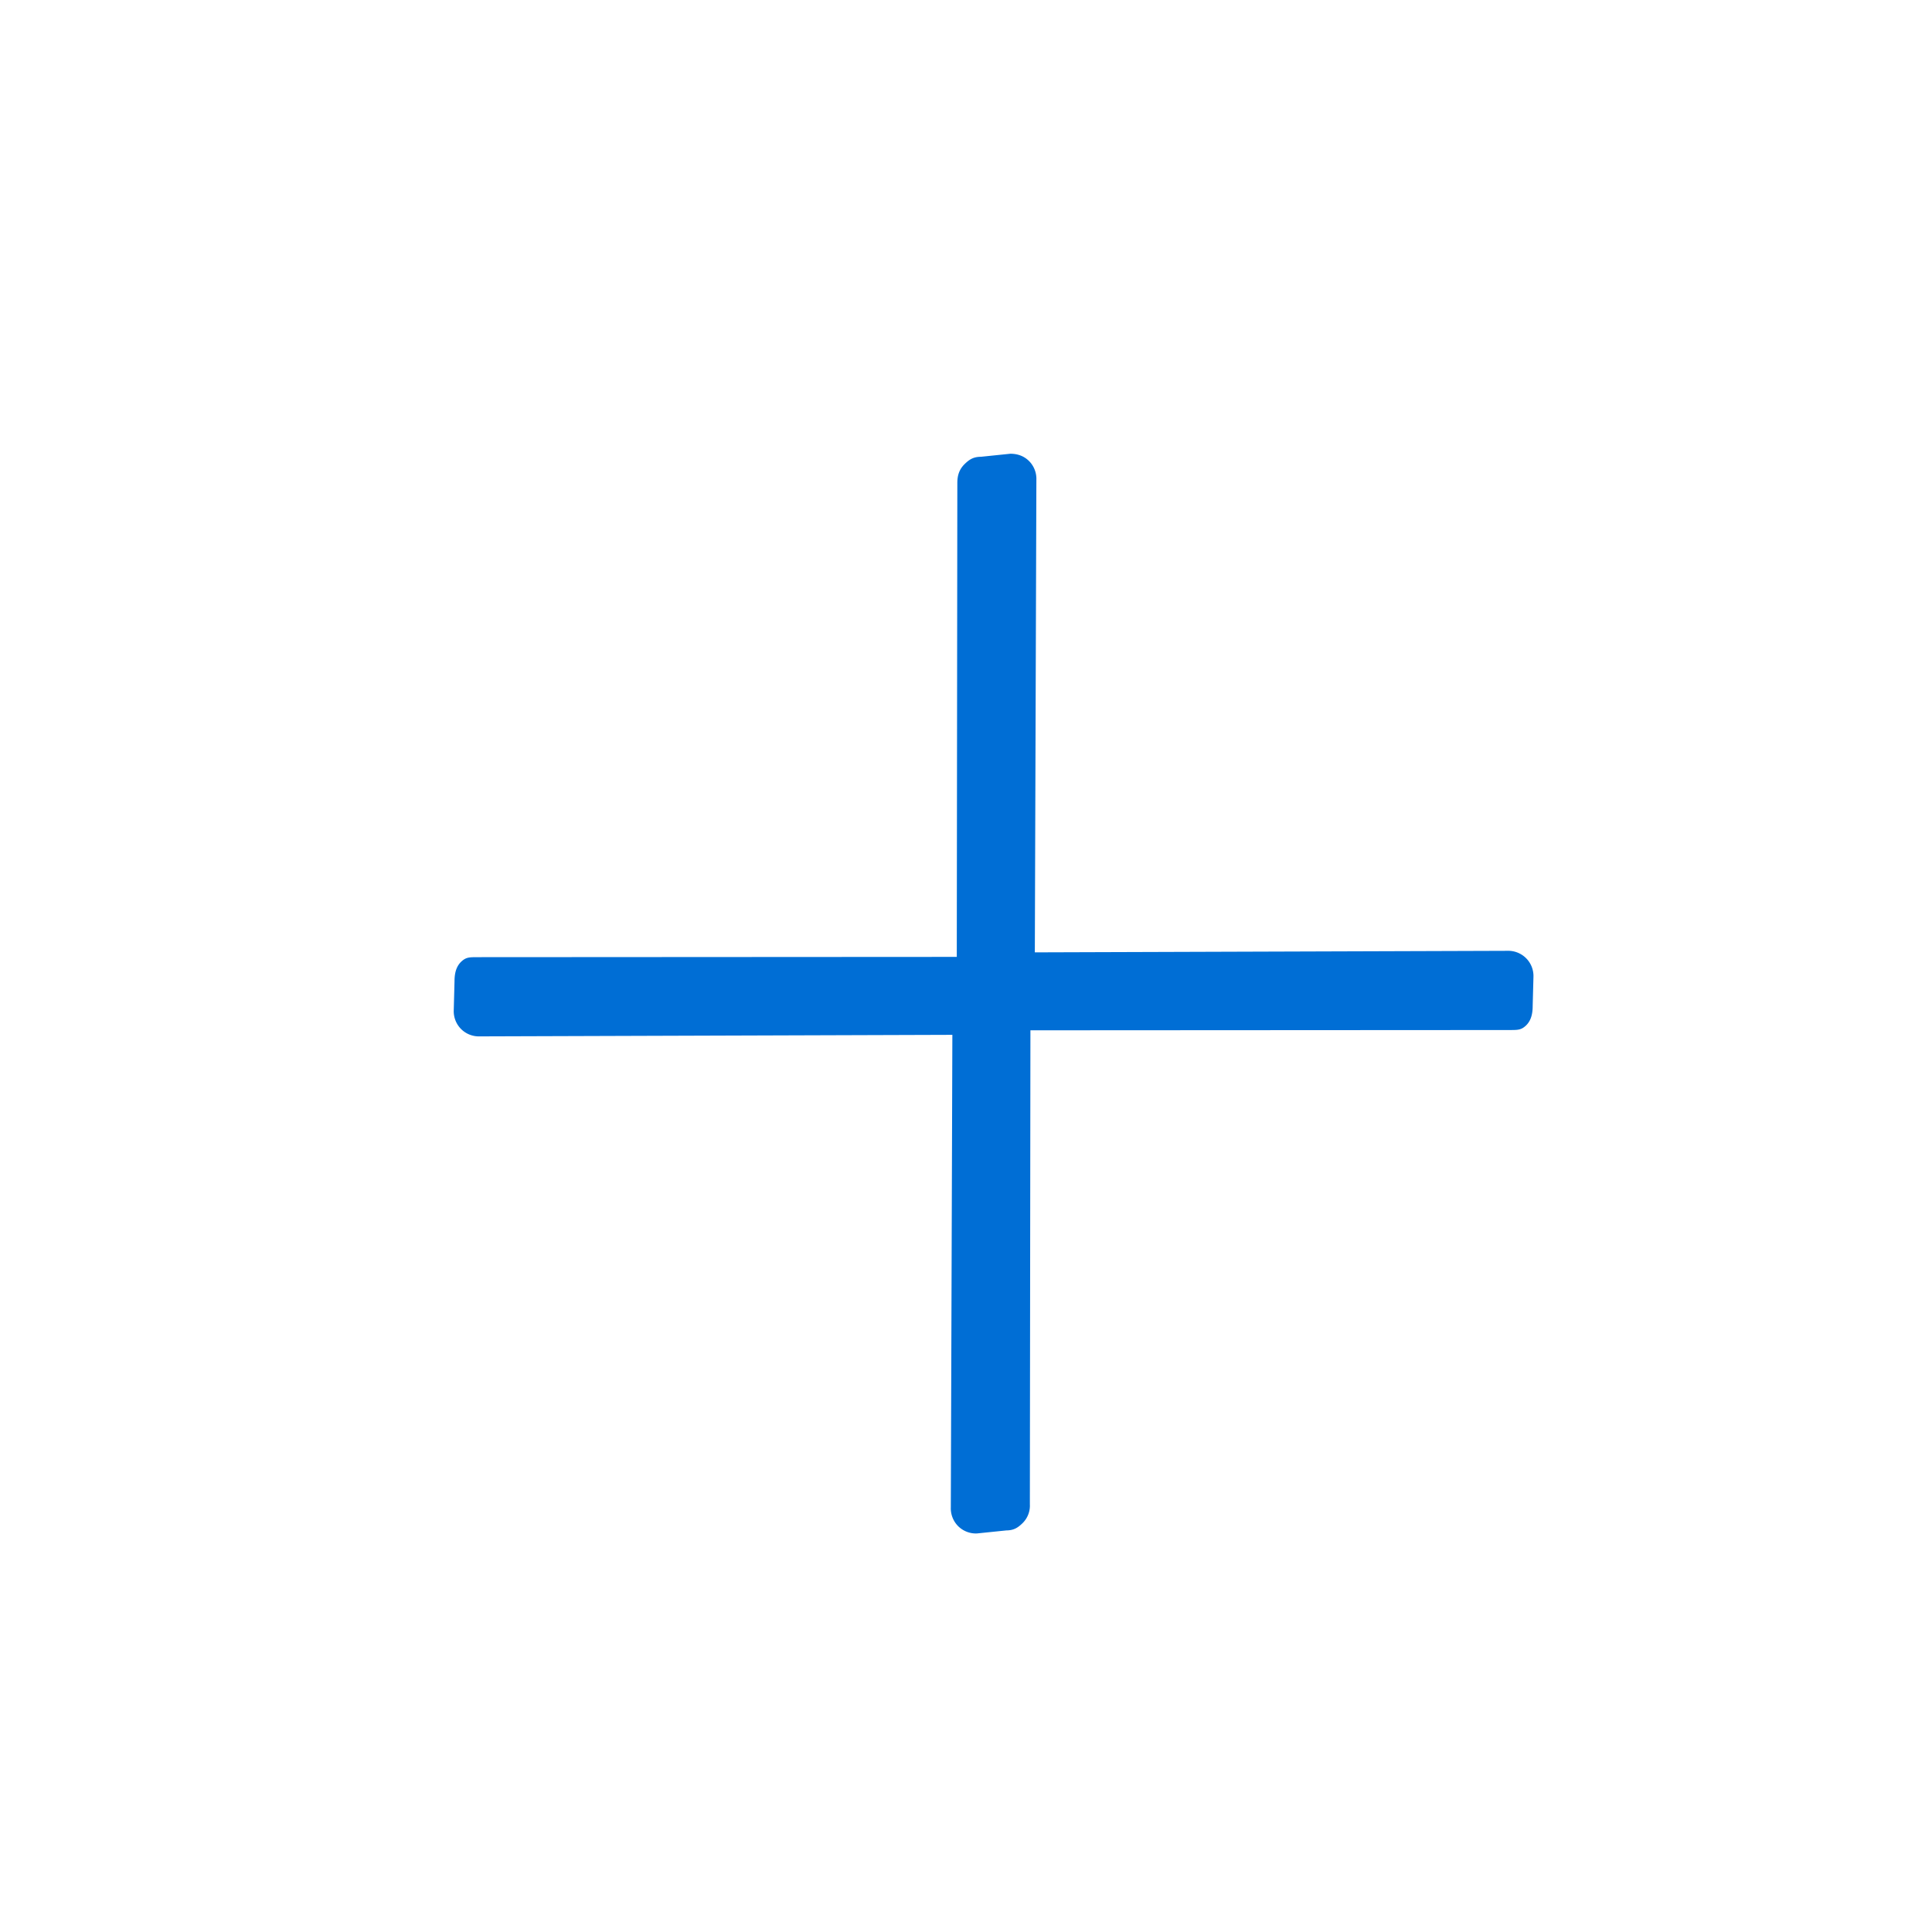 <svg width="35" height="35" xmlns="http://www.w3.org/2000/svg"><g fill="none" fill-rule="evenodd"><path d="M0 0h35v35H0z"/><path d="m18.747 17.253 8.562-.028a.457.457 0 0 1 .471.471l-.014.526c0 .137-.026.26-.115.35-.09.088-.151.087-.288.088l-8.696.005-.01 8.589a.444.444 0 0 1-.127.334c-.09.089-.164.136-.3.137l-.533.055a.457.457 0 0 1-.34-.133.457.457 0 0 1-.132-.338l.028-8.562-8.562.028a.457.457 0 0 1-.338-.133.457.457 0 0 1-.133-.339l.014-.525c0-.137.026-.26.115-.35.09-.088.151-.087.288-.088l8.696-.005.01-8.589c0-.137.038-.244.127-.334.09-.089.164-.136.3-.137l.533-.055c.137 0 .25.044.34.133a.457.457 0 0 1 .132.338l-.028 8.562Z" fill="#006ED5" fill-rule="nonzero"/></g></svg>